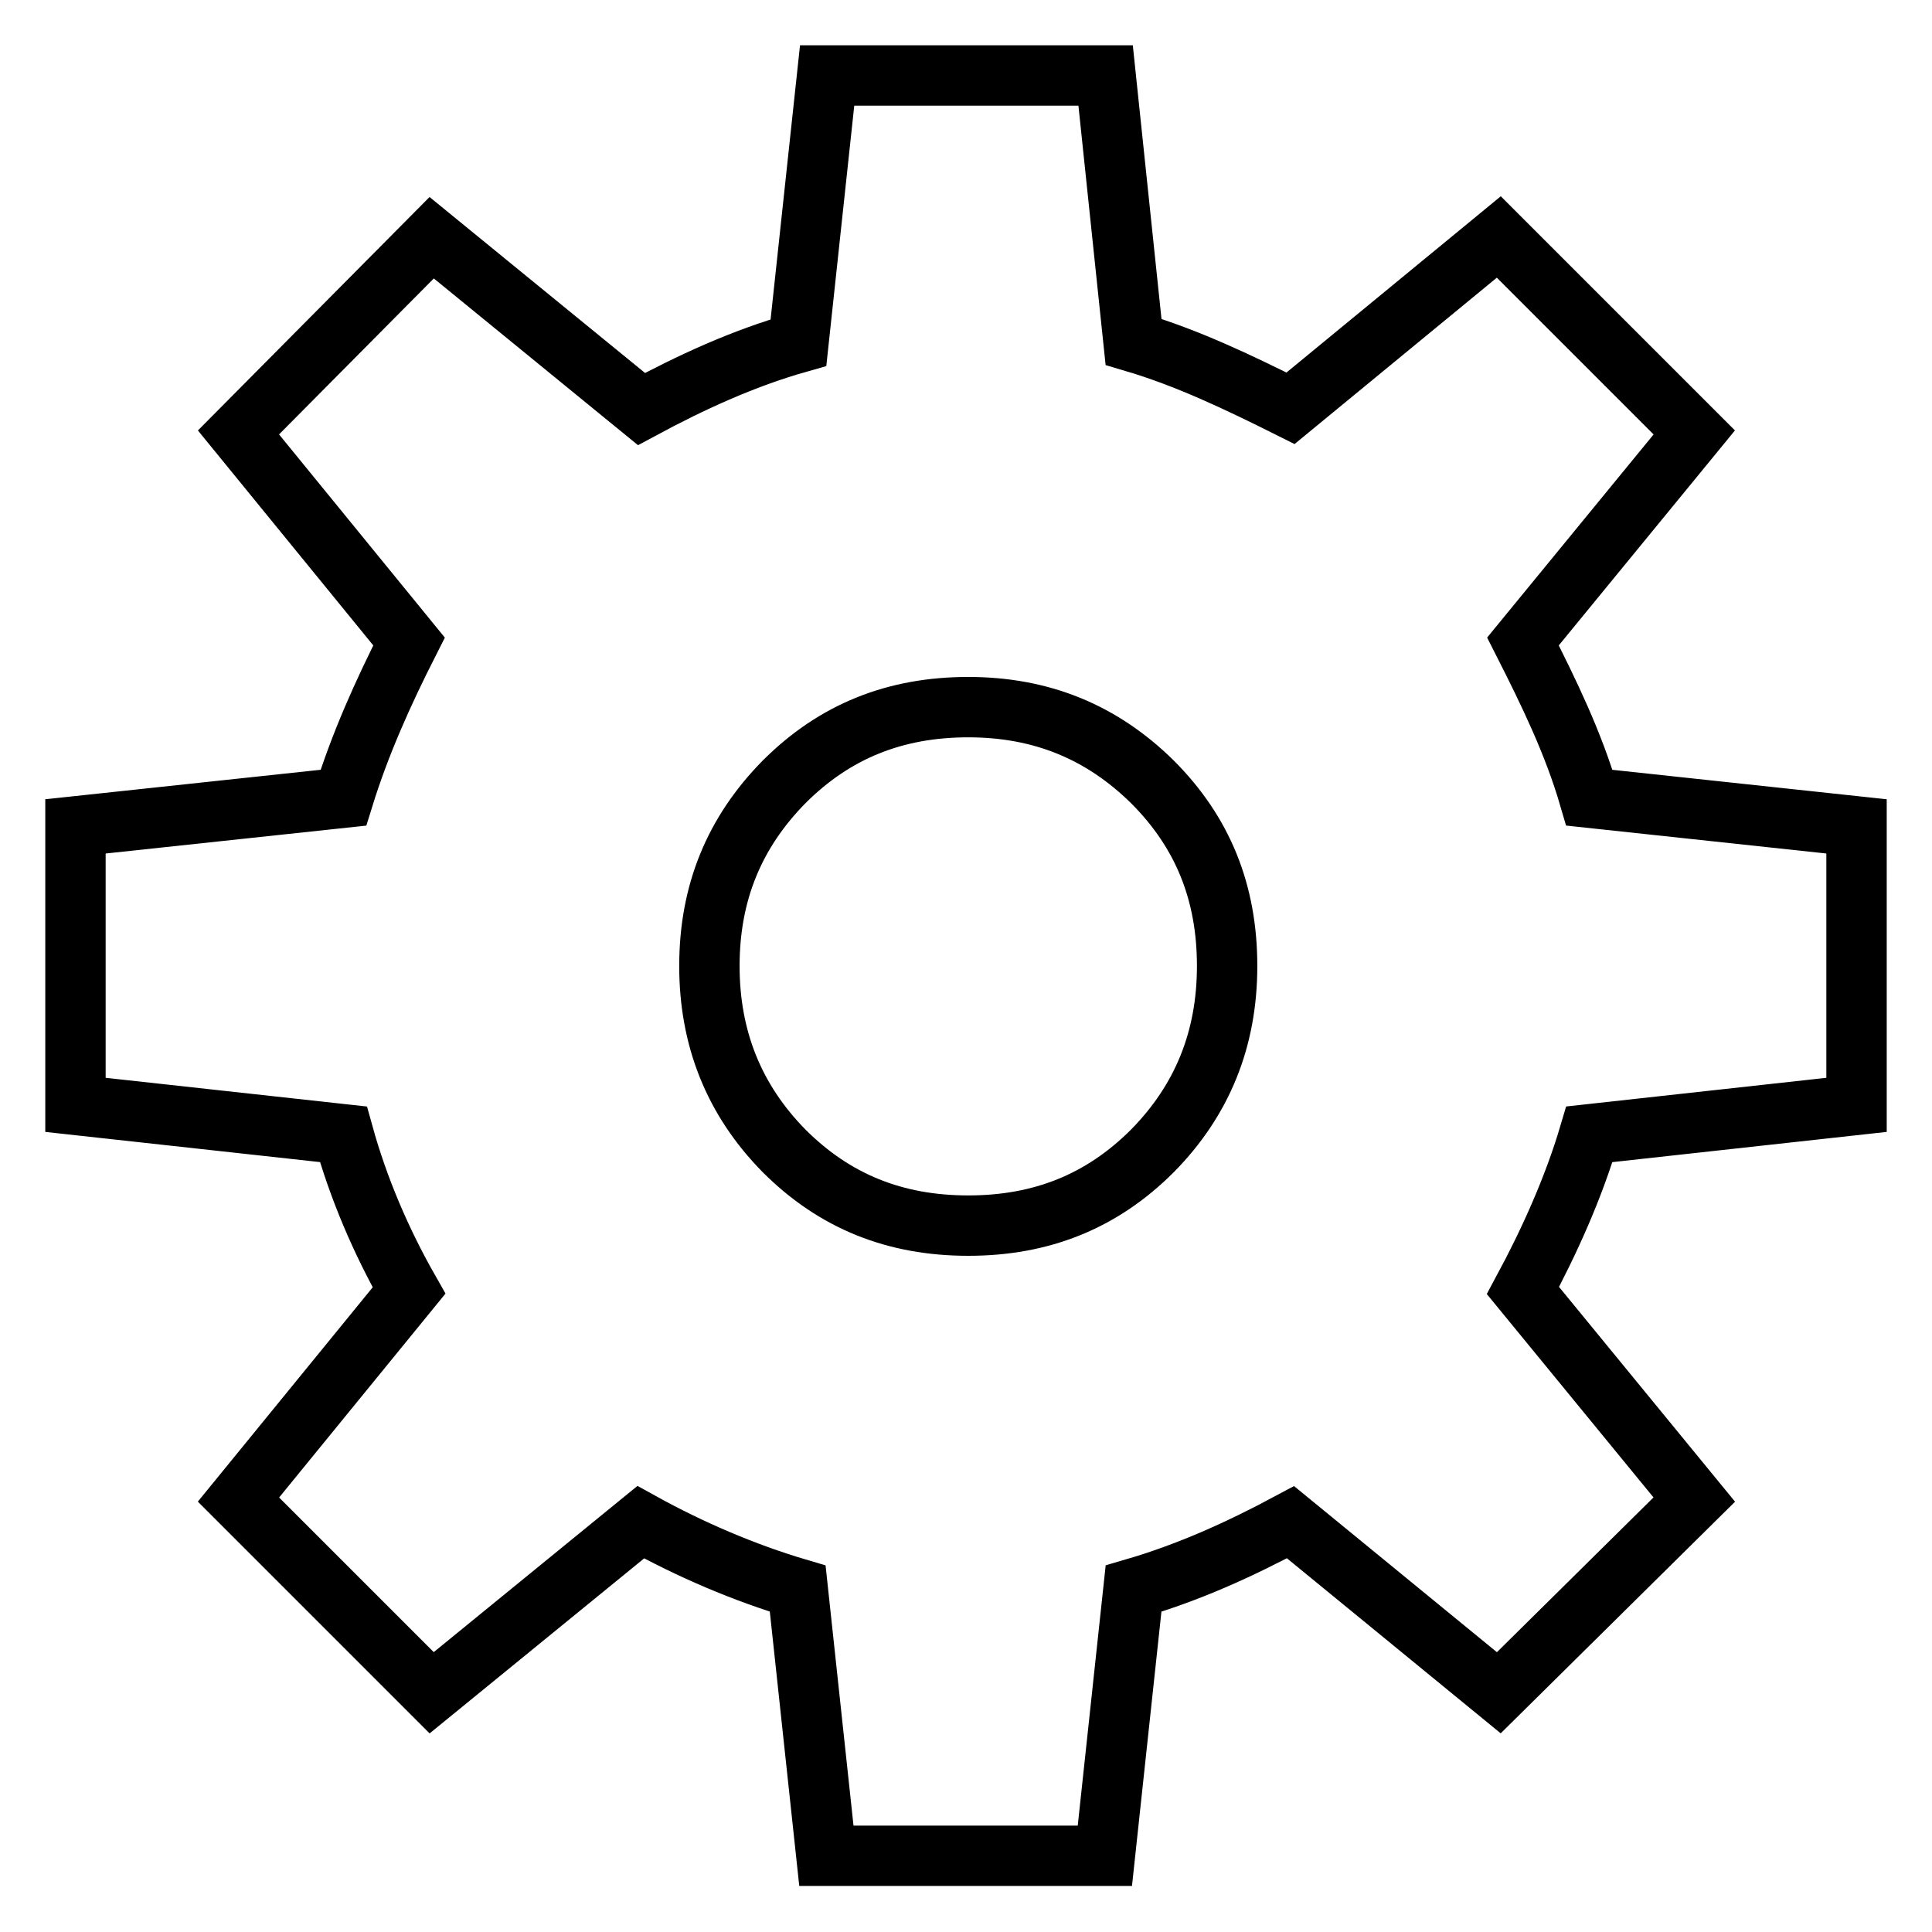 <?xml version="1.0" encoding="utf-8"?>
<!-- Svg Vector Icons : http://www.onlinewebfonts.com/icon -->
<!DOCTYPE svg PUBLIC "-//W3C//DTD SVG 1.1//EN" "http://www.w3.org/Graphics/SVG/1.1/DTD/svg11.dtd">
<svg version="1.1" xmlns="http://www.w3.org/2000/svg" xmlns:xlink="http://www.w3.org/1999/xlink" x="0px" y="0px" viewBox="0 0 256 256" enable-background="new 0 0 256 256" xml:space="preserve">
<g> <path stroke-width="8" fill-opacity="0" stroke="#000000"  d="M94,128c0-9.7,3.3-17.7,9.9-24.4c6.7-6.7,14.7-9.9,24.4-9.9s17.7,3.3,24.4,9.9c6.7,6.7,9.9,14.7,9.9,24.4 s-3.3,17.8-9.9,24.5c-6.7,6.7-14.7,9.9-24.4,9.9s-17.7-3.2-24.4-9.9C97.2,145.7,94,137.5,94,128L94,128z M45.5,150.3 c2,7.2,5,14.2,8.7,20.7l-22.6,27.7l25.6,25.6l27.7-22.6c6.5,3.6,13.7,6.7,20.8,8.8l3.8,35.4h36.9l3.8-35.4 c7.2-2.1,13.9-5.1,20.8-8.8l27.6,22.6l25.9-25.6l-22.7-27.7c3.5-6.5,6.7-13.6,8.8-20.7l35.4-3.9v-36.9l-35.4-3.8 c-2.1-7.2-5.3-13.8-8.8-20.7l22.7-27.7l-25.9-25.9l-27.6,22.7c-7-3.5-13.7-6.7-20.8-8.8L146.5,10h-36.9l-3.8,35.4 c-7.4,2.1-14.3,5.3-20.8,8.8L57.2,31.5L31.6,57.3l22.6,27.7c-3.5,6.9-6.5,13.6-8.7,20.7L10,109.5v36.9L45.5,150.3L45.5,150.3z"/></g>
</svg>